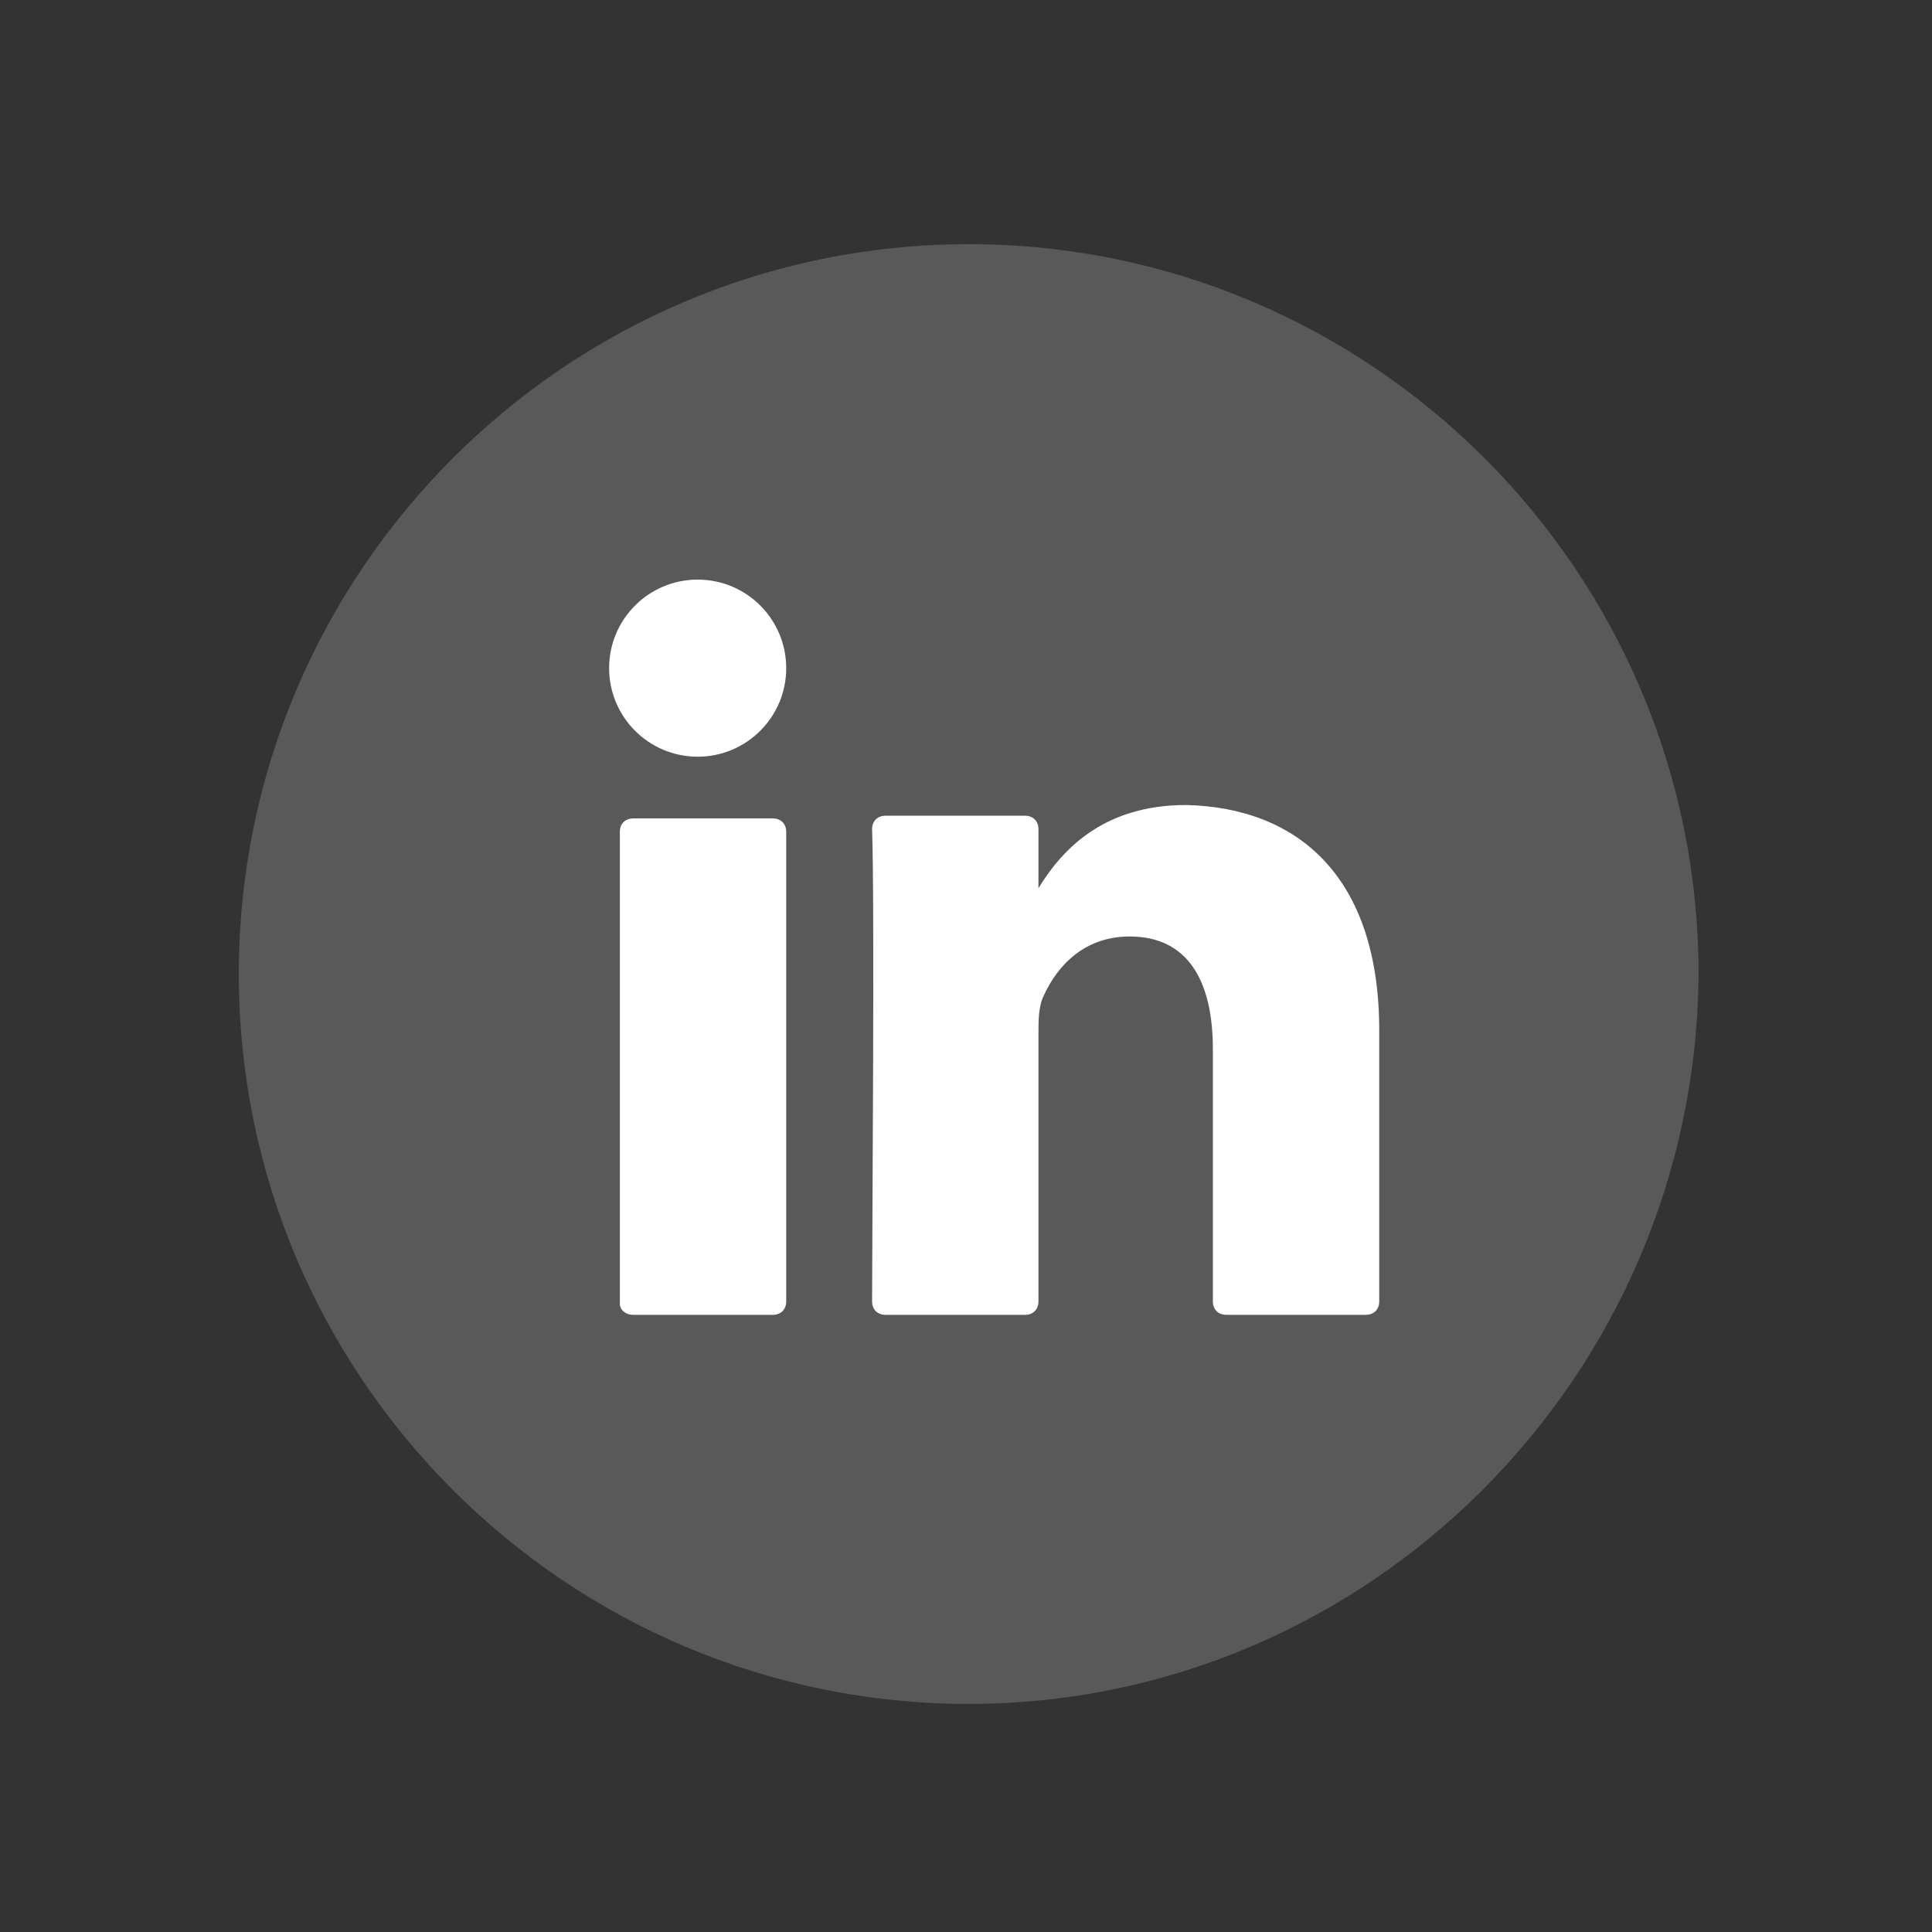 <?xml version="1.0" encoding="UTF-8" standalone="no"?>
<!-- Generator: Adobe Illustrator 24.0.0, SVG Export Plug-In . SVG Version: 6.00 Build 0)  -->

<svg
   xmlns:dc="http://purl.org/dc/elements/1.1/"
   xmlns:cc="http://creativecommons.org/ns#"
   xmlns:rdf="http://www.w3.org/1999/02/22-rdf-syntax-ns#"
   xmlns:svg="http://www.w3.org/2000/svg"
   xmlns="http://www.w3.org/2000/svg"
   xmlns:sodipodi="http://sodipodi.sourceforge.net/DTD/sodipodi-0.dtd"
   xmlns:inkscape="http://www.inkscape.org/namespaces/inkscape"
   version="1.1"
   id="Layer_1"
   x="0px"
   y="0px"
   viewBox="0 0 72 72"
   style="enable-background:new 0 0 72 72;"
   xml:space="preserve"
   sodipodi:docname="linkedin-svg.svg"
   inkscape:version="0.92.4 (5da689c313, 2019-01-14)"><rect x="0" y="0" width="72" height="72" fill="#333333" stroke="none"/><defs
   id="defs25" /><sodipodi:namedview
   pagecolor="#ffffff"
   bordercolor="#666666"
   borderopacity="1"
   objecttolerance="10"
   gridtolerance="10"
   guidetolerance="10"
   inkscape:pageopacity="0"
   inkscape:pageshadow="2"
   inkscape:window-width="1920"
   inkscape:window-height="1001"
   id="namedview23"
   showgrid="false"
   inkscape:zoom="3.2777778"
   inkscape:cx="-14.186441"
   inkscape:cy="36"
   inkscape:window-x="-9"
   inkscape:window-y="492"
   inkscape:window-maximized="1"
   inkscape:current-layer="g6" />
<style
   type="text/css"
   id="style2">
	.st0{fill:#40B9EB;}
	.st1{fill:#FFFFFF;}
</style>
<g
   id="g20">
	<g
   id="g14">
		<g
   id="g6">
			<path
   class="st0"
   d="M36.1,63.5c-15,0-27.2-12.2-27.2-27.2c0-15,12.2-27.2,27.2-27.2c15,0,27.2,12.2,27.2,27.2     C63.2,51.3,51,63.5,36.1,63.5z"
   id="path4"
   style="fill:#959595;fill-opacity:0.392" />
		</g>
		<g
   id="g12">
			<g
   id="g10">
				<path
   class="st1"
   d="M51.4,38.4v10.1c0,0.3-0.2,0.5-0.5,0.5h-5.2c-0.3,0-0.5-0.2-0.5-0.5v-9.4c0-2.5-0.9-4.2-3.1-4.2      c-1.7,0-2.7,1.1-3.2,2.2c-0.2,0.4-0.2,0.9-0.2,1.5v9.9c0,0.3-0.2,0.5-0.5,0.5h-5.2c-0.3,0-0.5-0.2-0.5-0.5      c0-2.5,0.1-14.7,0-17.6c0-0.3,0.2-0.5,0.5-0.5h5.2c0.3,0,0.5,0.2,0.5,0.5v2.2c0,0,0,0,0,0.1h0v-0.1c0.8-1.3,2.3-3.1,5.5-3.1      C48.4,30.1,51.4,32.7,51.4,38.4L51.4,38.4z M23.6,49h5.2c0.3,0,0.5-0.2,0.5-0.5V31c0-0.3-0.2-0.5-0.5-0.5h-5.2      c-0.3,0-0.5,0.2-0.5,0.5v17.6C23.1,48.8,23.3,49,23.6,49z"
   id="path8" />
			</g>
		</g>
	</g>
	<g
   id="g18">
		<circle
   class="st1"
   cx="26"
   cy="24.9"
   r="3.3"
   id="circle16" />
	</g>
</g>
</svg>